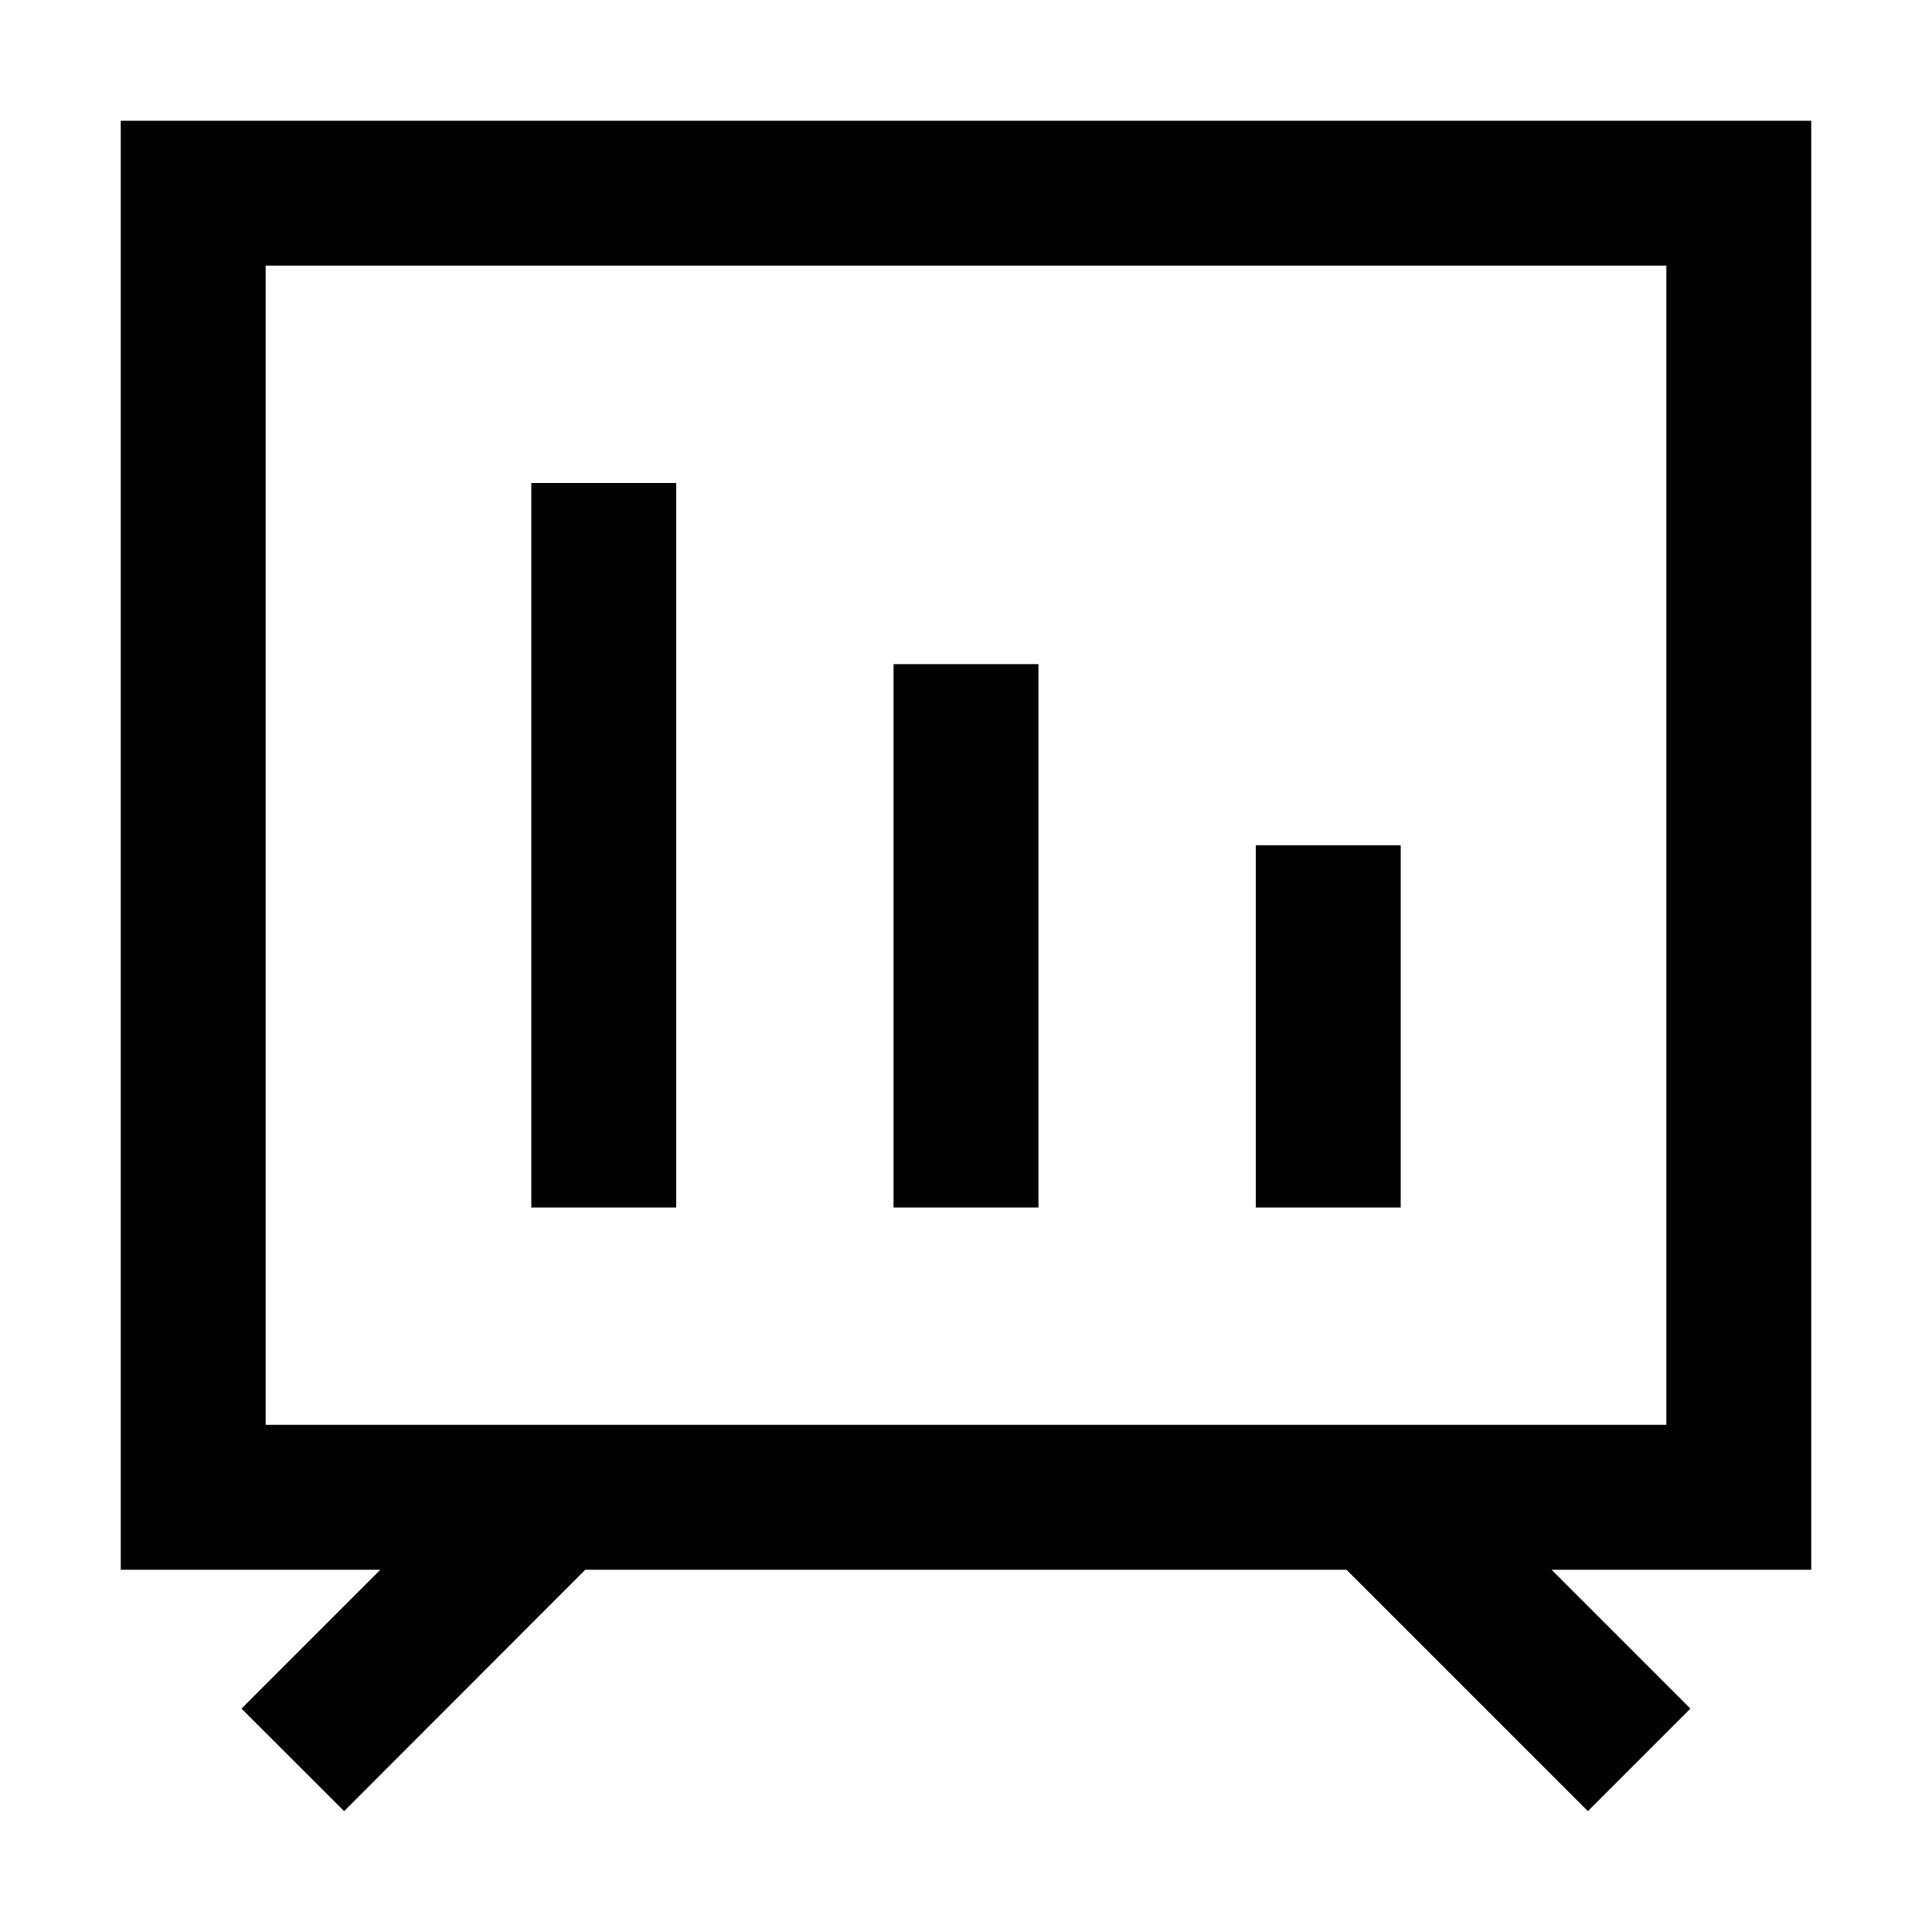 <?xml version="1.0" encoding="utf-8"?>
<svg width="800px" height="800px" viewBox="0 0 1024 1024" class="icon"  version="1.1" xmlns="http://www.w3.org/2000/svg"><path d="M713.664 832H310.208L182.4 959.936 128 905.6 201.6 832H64V64h896v768h-137.664l73.6 73.6-54.336 54.336L713.664 832zM140.8 140.8v614.4h742.4V140.8H140.8zM281.6 256h76.8v384H281.6V256z m384 192h76.8v192h-76.8V448z m-192-96h76.8V640H473.6V352z" fill="#000000" /></svg>